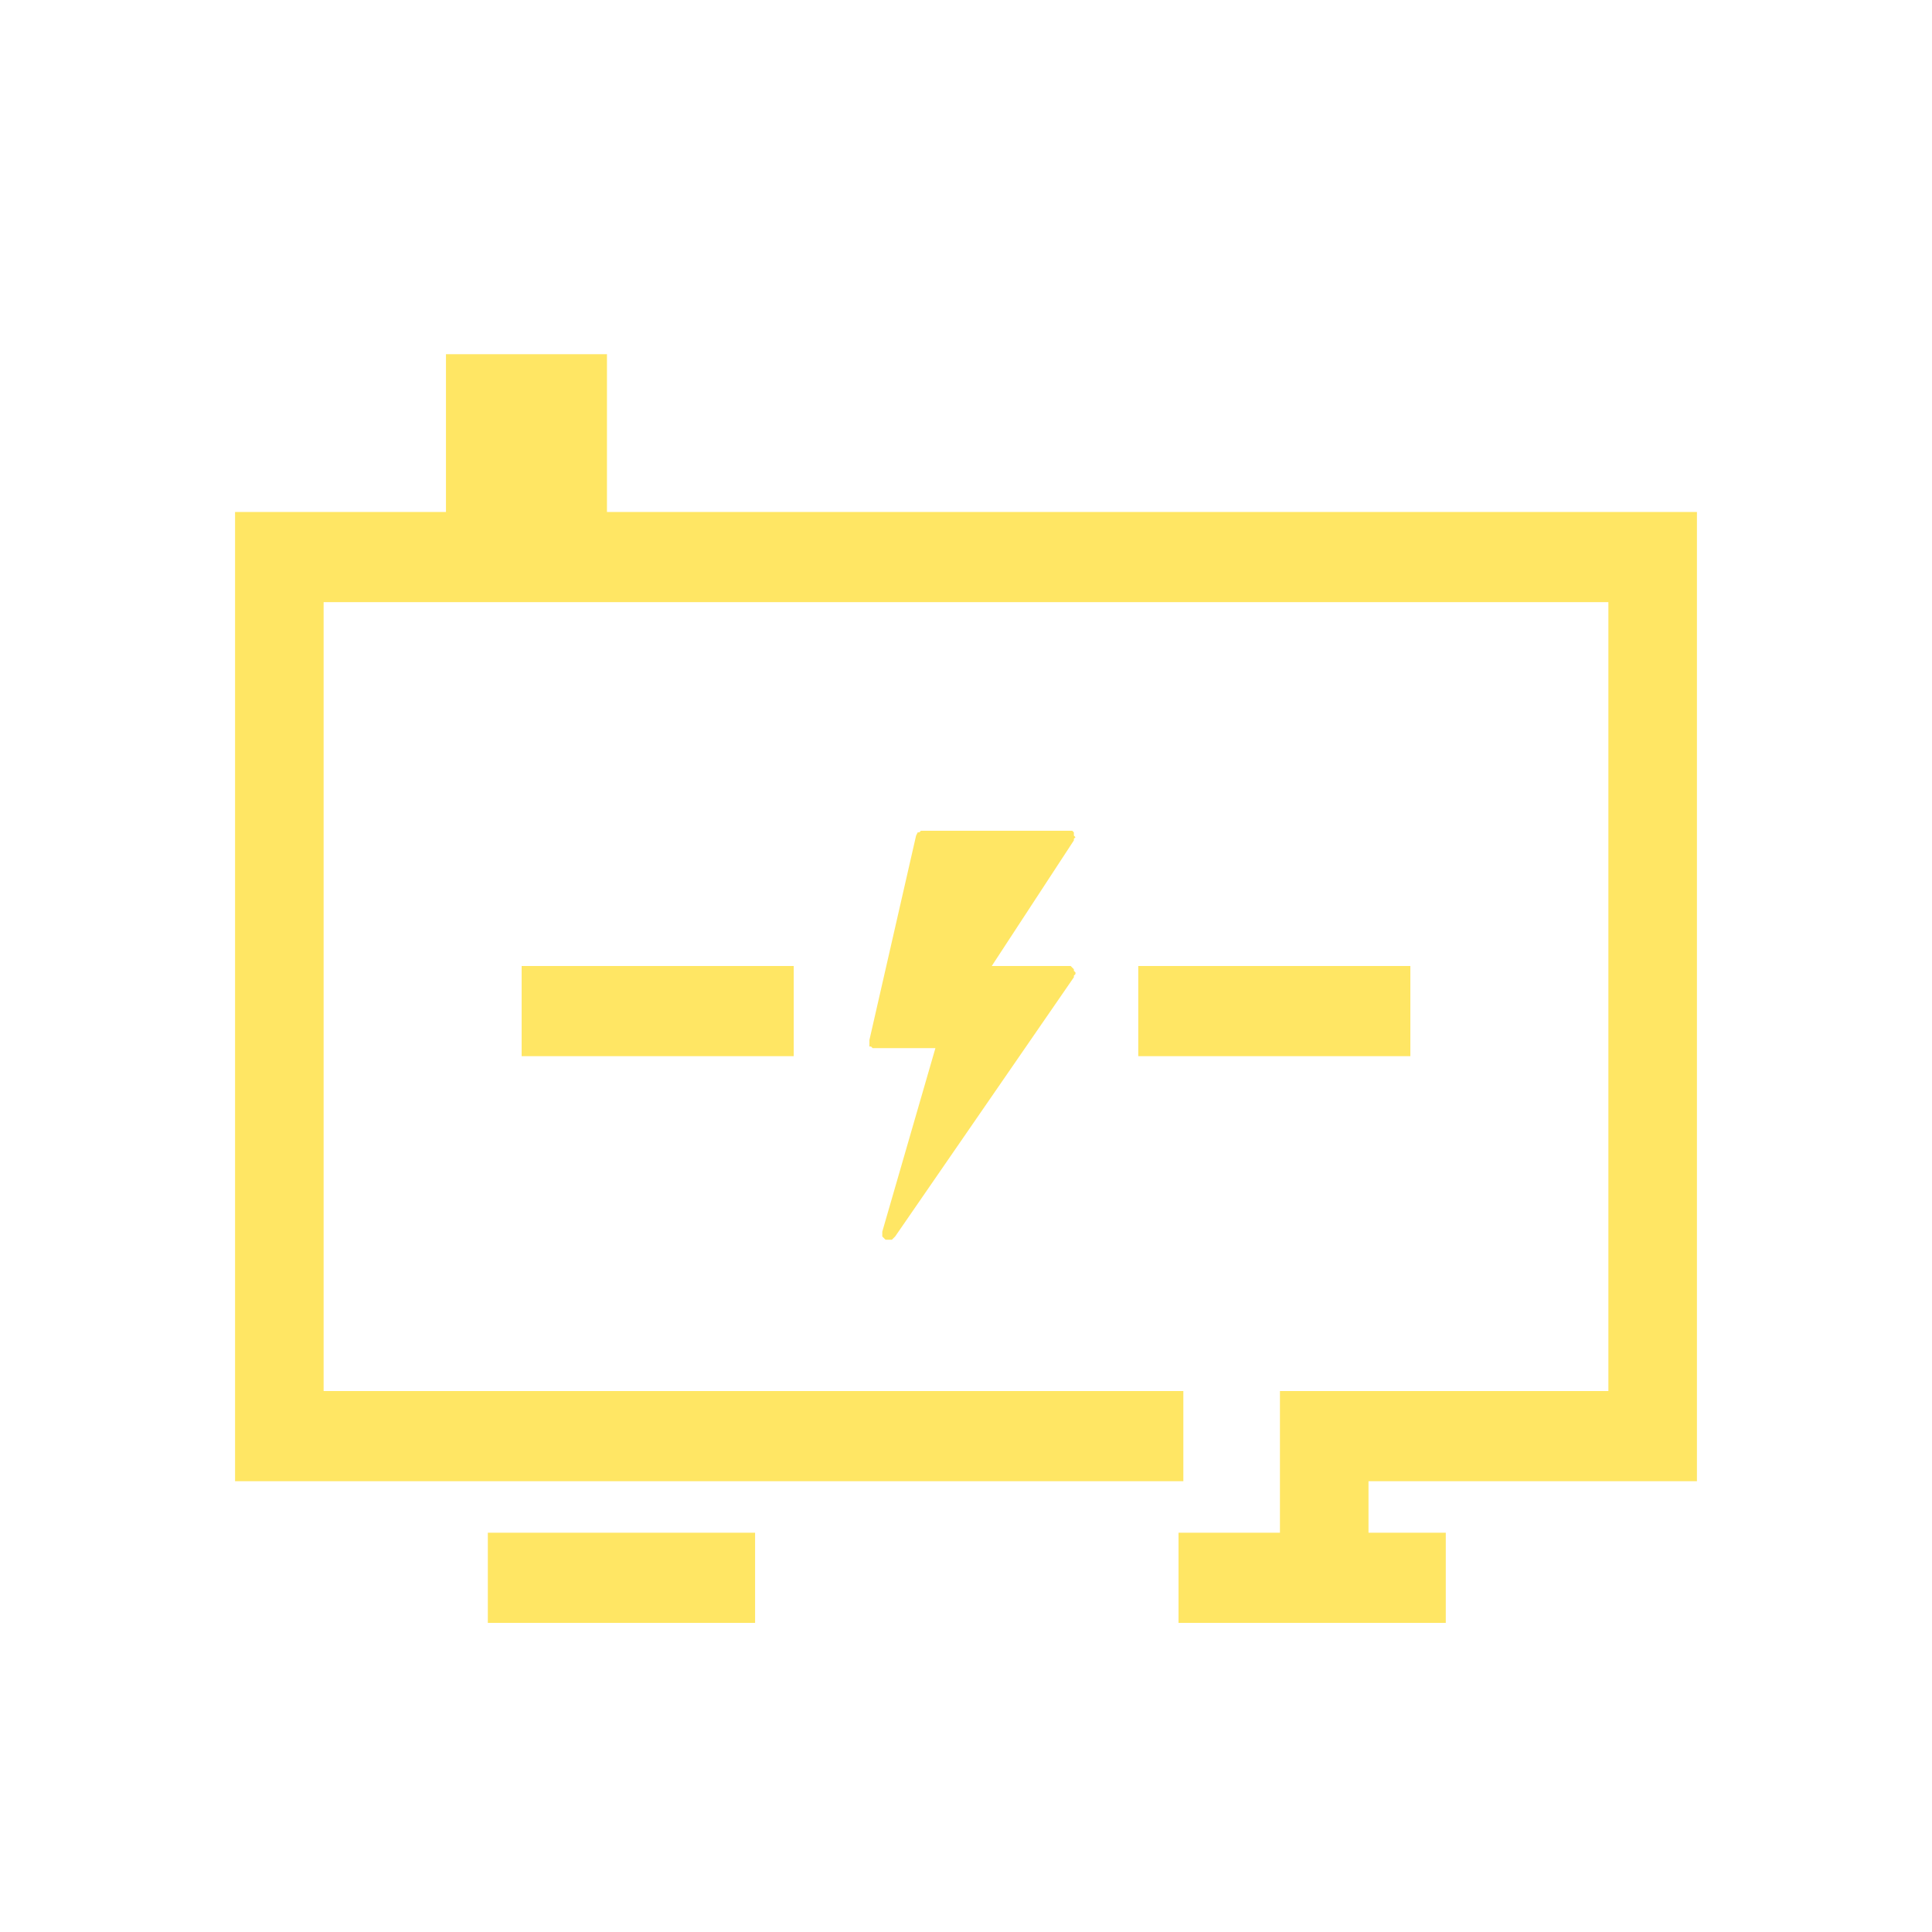 <?xml version="1.0" encoding="utf-8"?>
<!-- Generator: Adobe Illustrator 26.3.1, SVG Export Plug-In . SVG Version: 6.00 Build 0)  -->
<svg version="1.1" id="圖層_1" xmlns="http://www.w3.org/2000/svg" xmlns:xlink="http://www.w3.org/1999/xlink" x="0px" y="0px"
	 width="120px" height="120px" viewBox="0 0 120 120" style="enable-background:new 0 0 120 120;" xml:space="preserve">
<style type="text/css">
	.st0{fill:none;}
	.st1{fill:#FFE664;}
</style>
<g>
	<rect class="st0" width="120" height="120"/>
</g>
<g>
	<polygon class="st1" points="85,96.7 79.5,96.7 79.5,86.4 99.9,86.4 99.9,37.4 20.1,37.4 20.1,86.4 73.5,86.4 73.5,92 14.6,92 
		14.6,31.8 105.4,31.8 105.4,92 85,92 	"/>
</g>
<g>
	<rect x="27.7" y="22" class="st1" width="10" height="12.7"/>
</g>
<g>
	<rect x="30.3" y="95.2" class="st1" width="16.6" height="5.6"/>
</g>
<g>
	<rect x="73.2" y="95.2" class="st1" width="16.6" height="5.6"/>
</g>
<g>
	<rect x="32.4" y="60" class="st1" width="16.9" height="5.6"/>
</g>
<g>
	<rect x="70.7" y="60" class="st1" width="16.9" height="5.6"/>
</g>
<g>
	<polygon class="st1" points="54,65 54.1,65 54.2,65.1 54.2,65.1 54.4,65.1 58.1,65.1 54.8,76.5 54.8,76.6 54.8,76.8 54.9,76.9 
		55,77 55.1,77 55.2,77 55.3,77 55.4,77 55.5,76.9 55.6,76.8 66.7,60.7 66.7,60.6 66.8,60.5 66.8,60.4 66.7,60.3 66.7,60.2 
		66.6,60.1 66.5,60 66.3,60 61.6,60 66.7,52.2 66.7,52.1 66.8,52 66.7,51.9 66.7,51.8 66.7,51.7 66.6,51.6 66.5,51.6 66.3,51.6 
		57.4,51.6 57.2,51.6 57.1,51.7 57,51.7 56.9,51.9 54,64.6 54,64.7 54,64.8 54,64.9 	"/>
</g>
</svg>
